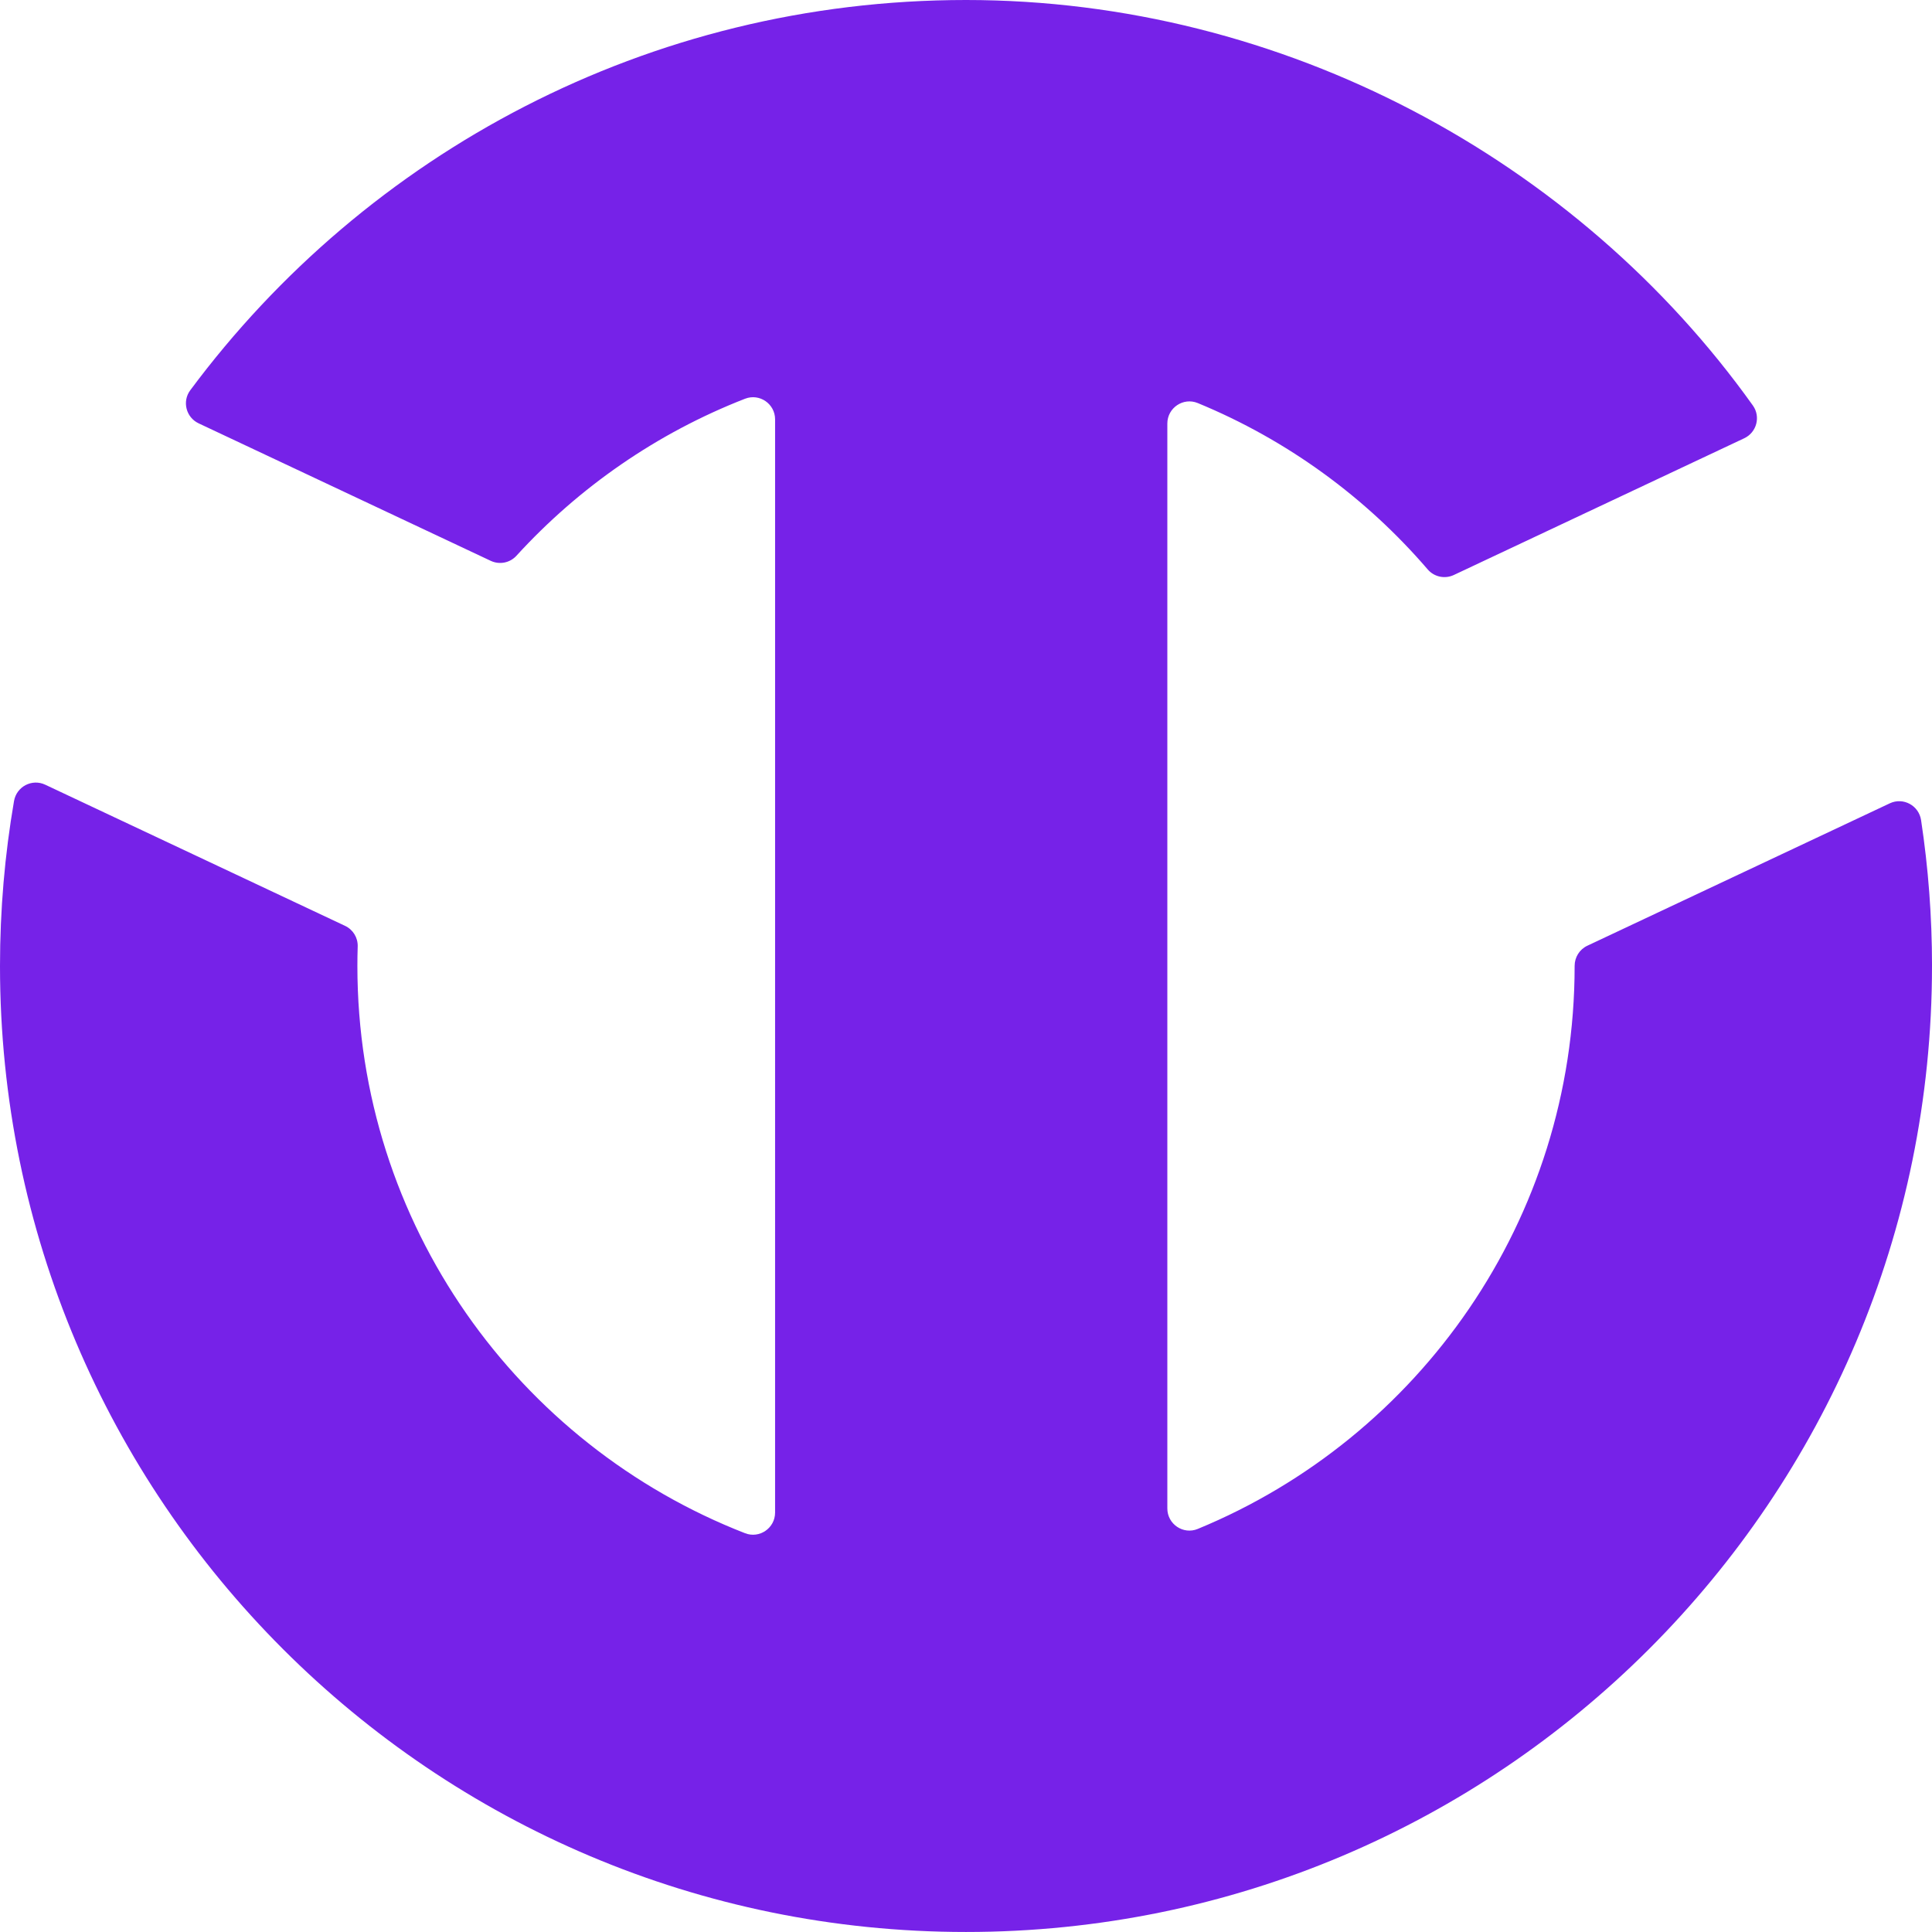 <?xml version="1.0" encoding="UTF-8"?>
<svg id="Layer_1" data-name="Layer 1" xmlns="http://www.w3.org/2000/svg" viewBox="0 0 935.65 935.64">
  <defs>
    <style>
      .cls-1 {
        fill: #7622e8;
        stroke-width: 0px;
      }
    </style>
  </defs>
  <path class="cls-1" d="m935.65,467.81c0,258.38-209.46,467.83-467.83,467.83S0,726.19,0,467.81c0-27.22,2.32-53.91,6.79-79.87,1.2-6.99,8.69-10.94,15.11-7.92l145.21,68.36c3.85,1.81,6.26,5.73,6.12,9.97-.1,3.14-.15,6.29-.15,9.46,0,125.04,77.86,231.9,187.74,274.71,7,2.73,14.55-2.48,14.55-9.99V203.09c0-7.51-7.55-12.71-14.54-9.99-42.62,16.6-80.42,42.85-110.73,76.05-3.16,3.46-8.19,4.45-12.43,2.46l-141.47-66.59c-6.09-2.87-8.08-10.61-4.07-16.01C177.38,74.31,313.93,0,467.83,0s296.25,77.51,381.08,196.39c3.86,5.41,1.83,13.02-4.18,15.85l-140.66,66.23c-4.34,2.04-9.51.94-12.64-2.7-30.03-34.93-68.11-62.75-111.36-80.57-7.02-2.89-14.74,2.32-14.74,9.91v525.42c0,7.59,7.7,12.81,14.72,9.92,107.12-44.13,182.53-149.58,182.53-272.63,0-.02,0-.05,0-.07,0-4.16,2.37-7.97,6.14-9.74l146.5-68.97c6.5-3.06,14.06,1.04,15.14,8.14,3.49,23.04,5.3,46.63,5.3,70.64Z"/>
</svg>